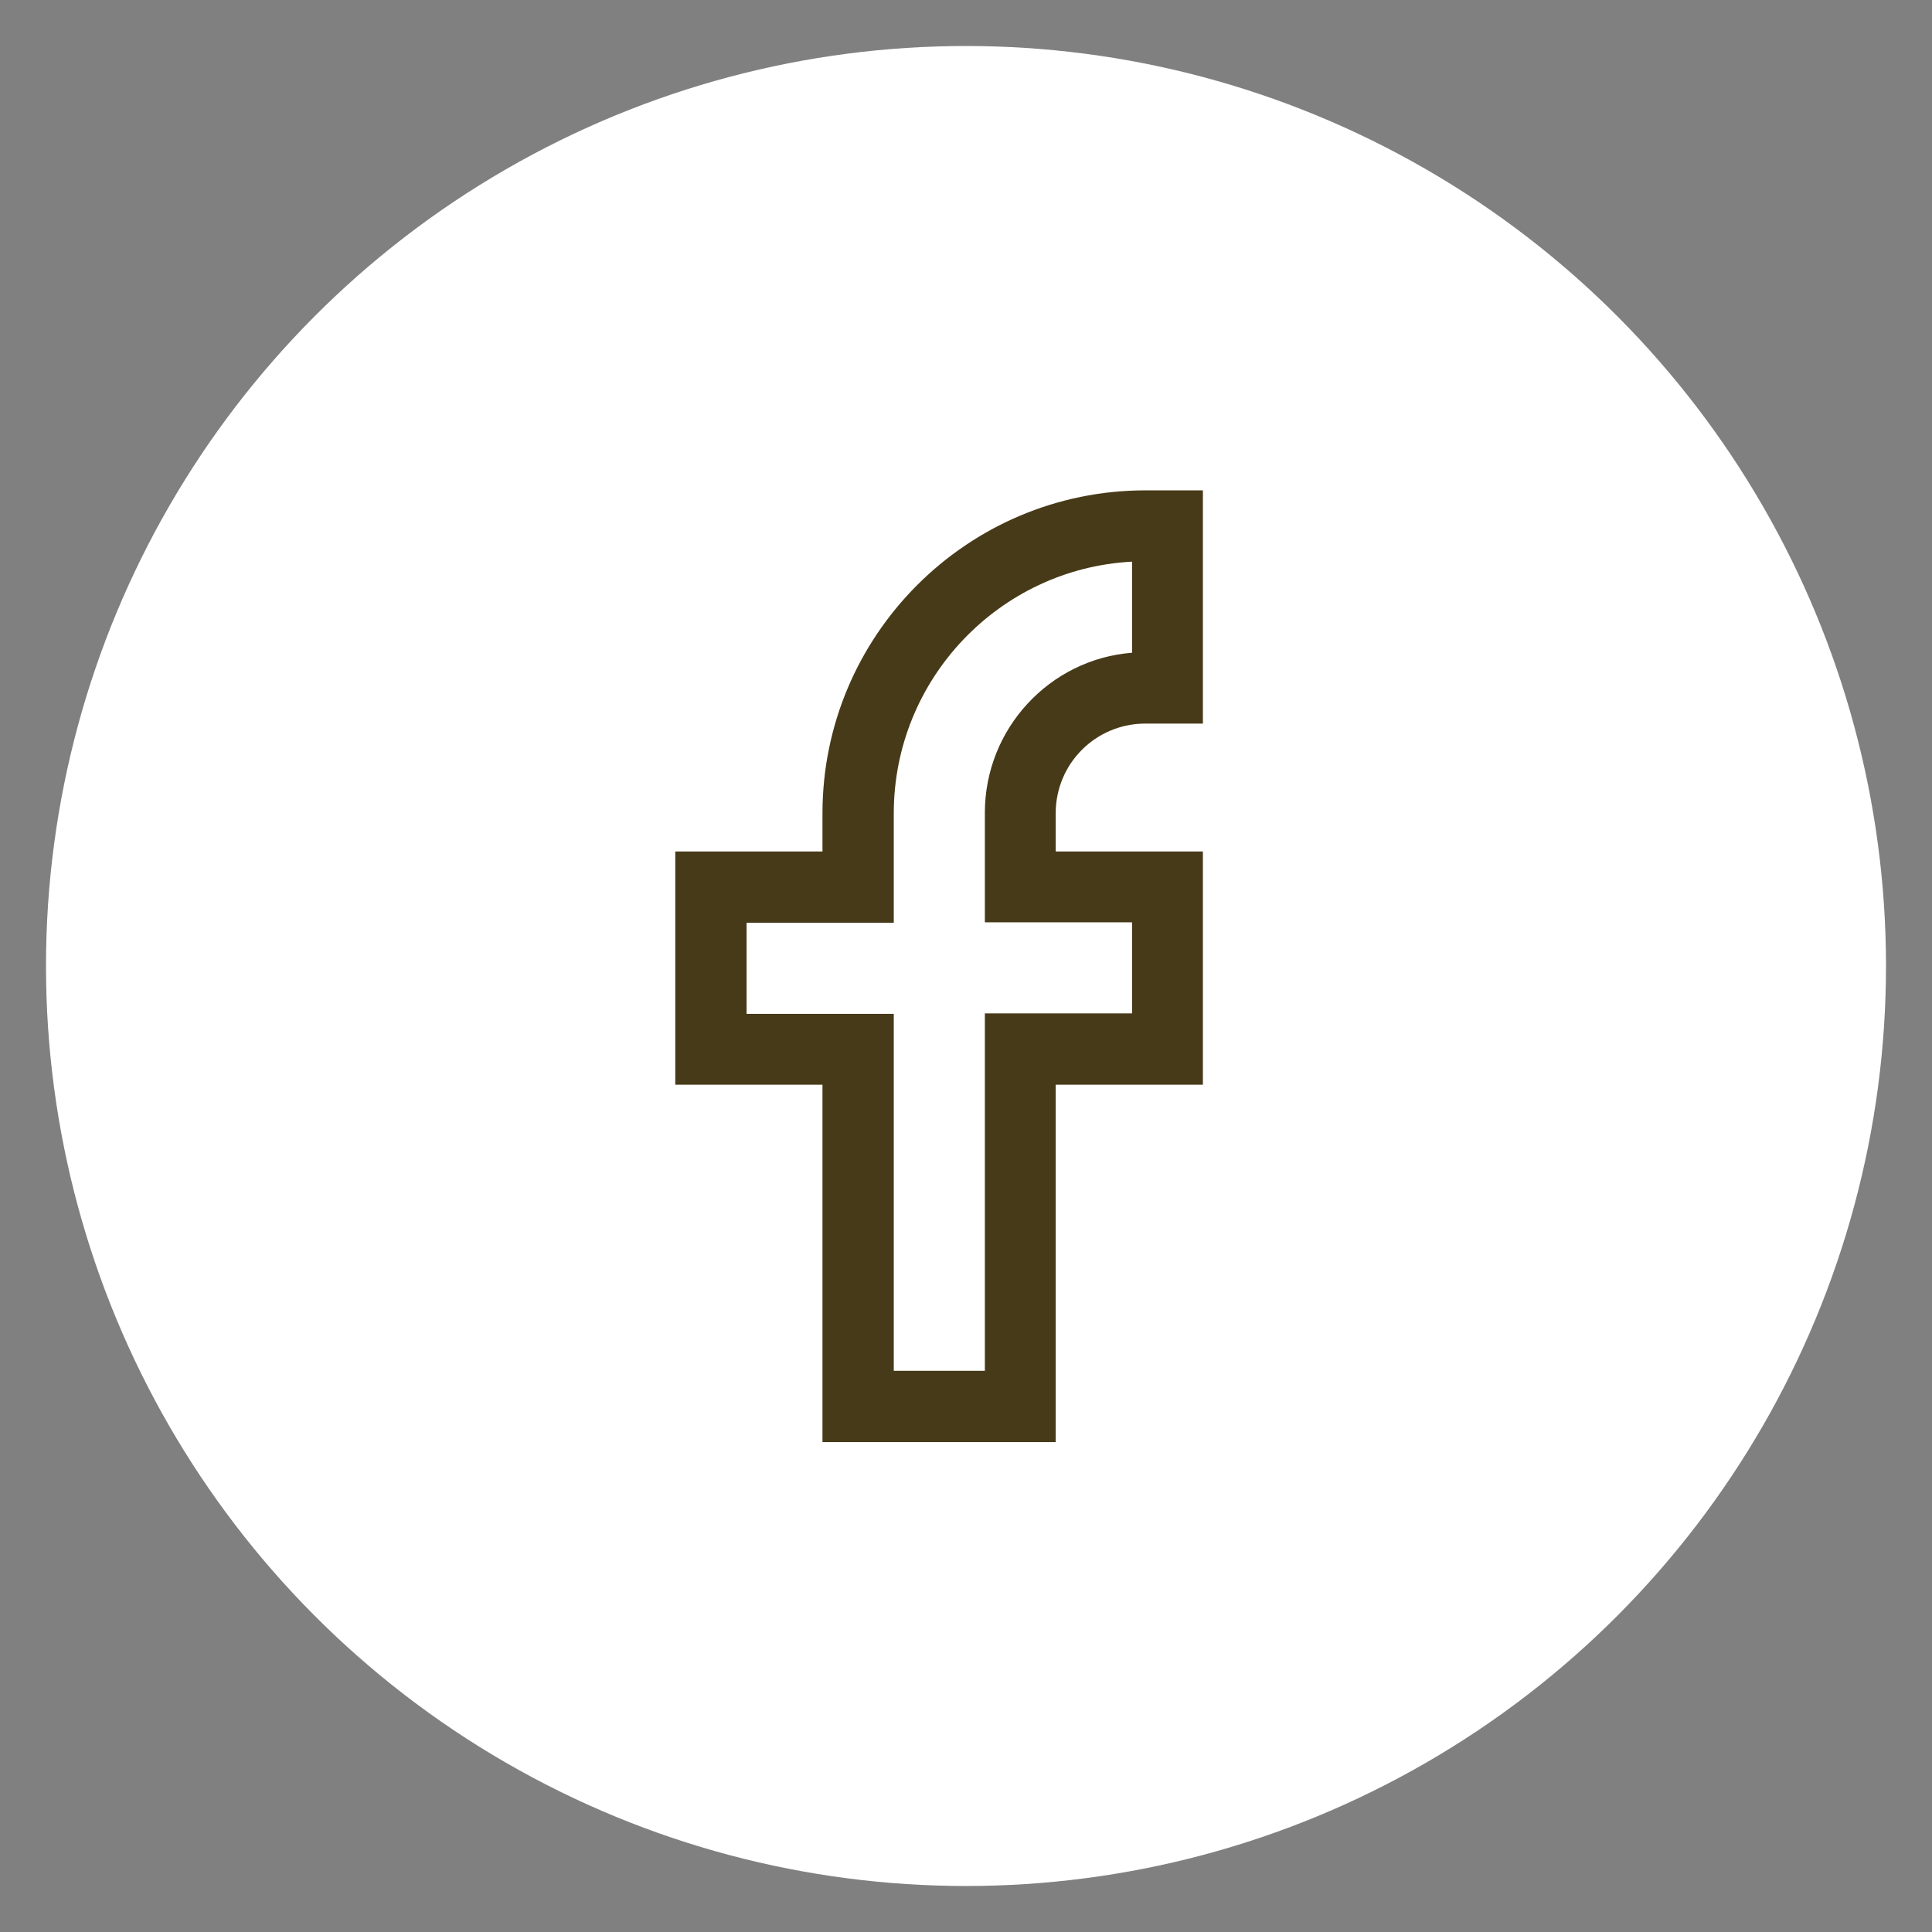 <?xml version="1.0" encoding="UTF-8"?><svg id="_レイヤー_1" xmlns="http://www.w3.org/2000/svg" viewBox="0 0 42 42"><rect x="0" y="0" width="42" height="42" fill="#808080" stroke="none"/><defs><style>.cls-1{fill:#fff;}.cls-2{fill:#473a18;}</style></defs><circle class="cls-1" cx="21" cy="21" r="20"/><path class="cls-2" d="m22.95,31.35h-5.07v-7.77h-3.2v-5.07h3.2v-.83c0-3.87,3.15-7.02,7.02-7.02h1.25v5.07h-1.25c-1.08,0-1.95.87-1.95,1.95v.83h3.2v5.07h-3.2v7.77Zm-3.52-1.55h1.98v-7.77h3.2v-1.98h-3.2v-2.38c0-1.83,1.41-3.34,3.2-3.48v-1.98c-2.88.15-5.18,2.55-5.18,5.47v2.38h-3.2v1.98h3.2v7.77Z"/></svg>
